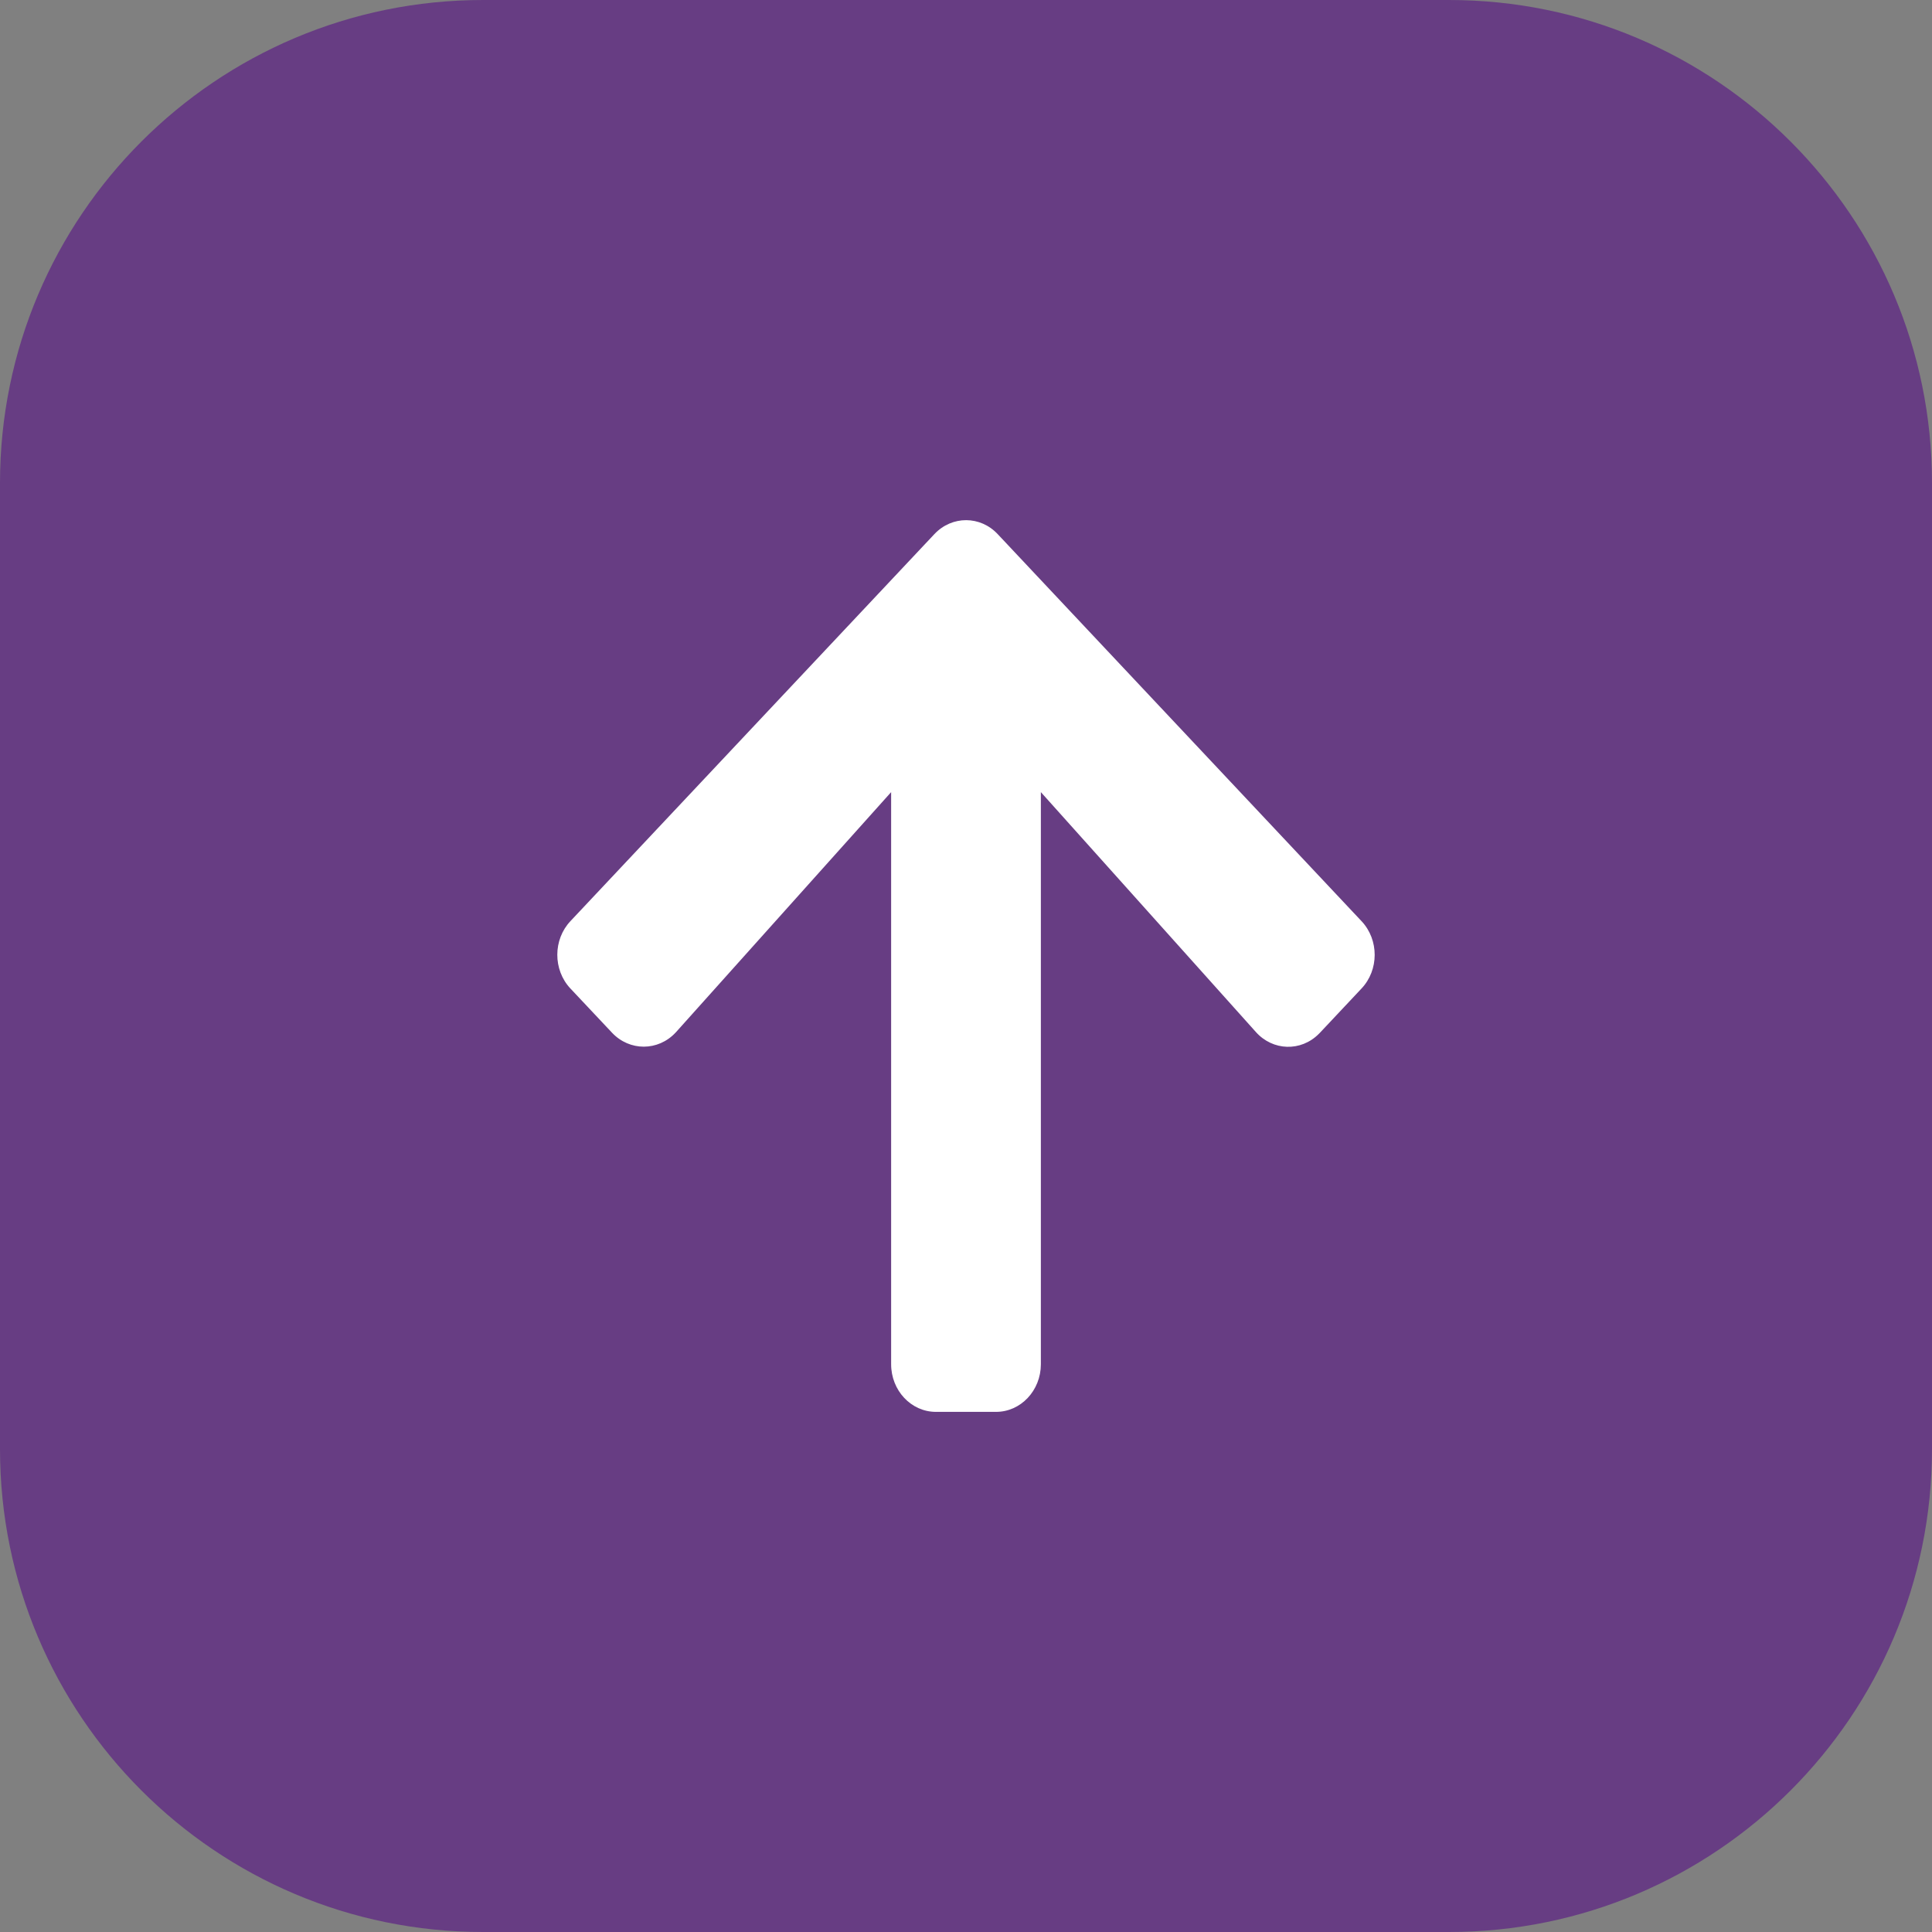 <svg width="32" height="32" viewBox="0 0 32 32" fill="none" xmlns="http://www.w3.org/2000/svg">
  <rect x="0" y="0" width="32" height="32" fill="#808080" stroke="none"/>
  <path d="M32 24C32 28.418 28.418 32 24 32L8 32C3.582 32 0 28.418 0 24L0 8C0 3.582 3.582 0 8 0H24C28.418 0 32 3.582 32 8V24Z" fill="#673D83"/>
  <path d="M21.863 17.105L22.55 16.374C22.841 16.067 22.842 15.568 22.553 15.259L22.55 15.256L16.526 8.848C16.238 8.539 15.768 8.538 15.478 8.845L15.475 8.848L9.449 15.256C9.159 15.563 9.158 16.062 9.446 16.371L9.449 16.374L10.137 17.105C10.428 17.414 10.9 17.413 11.19 17.103C11.194 17.099 11.197 17.095 11.201 17.091L14.76 13.12V22.594C14.759 23.03 15.09 23.384 15.5 23.385H15.504H16.496C16.906 23.386 17.239 23.033 17.24 22.598V22.594V13.12L20.8 17.092C21.081 17.408 21.549 17.422 21.845 17.123C21.851 17.117 21.857 17.111 21.863 17.105Z" fill="white"/>
</svg>
